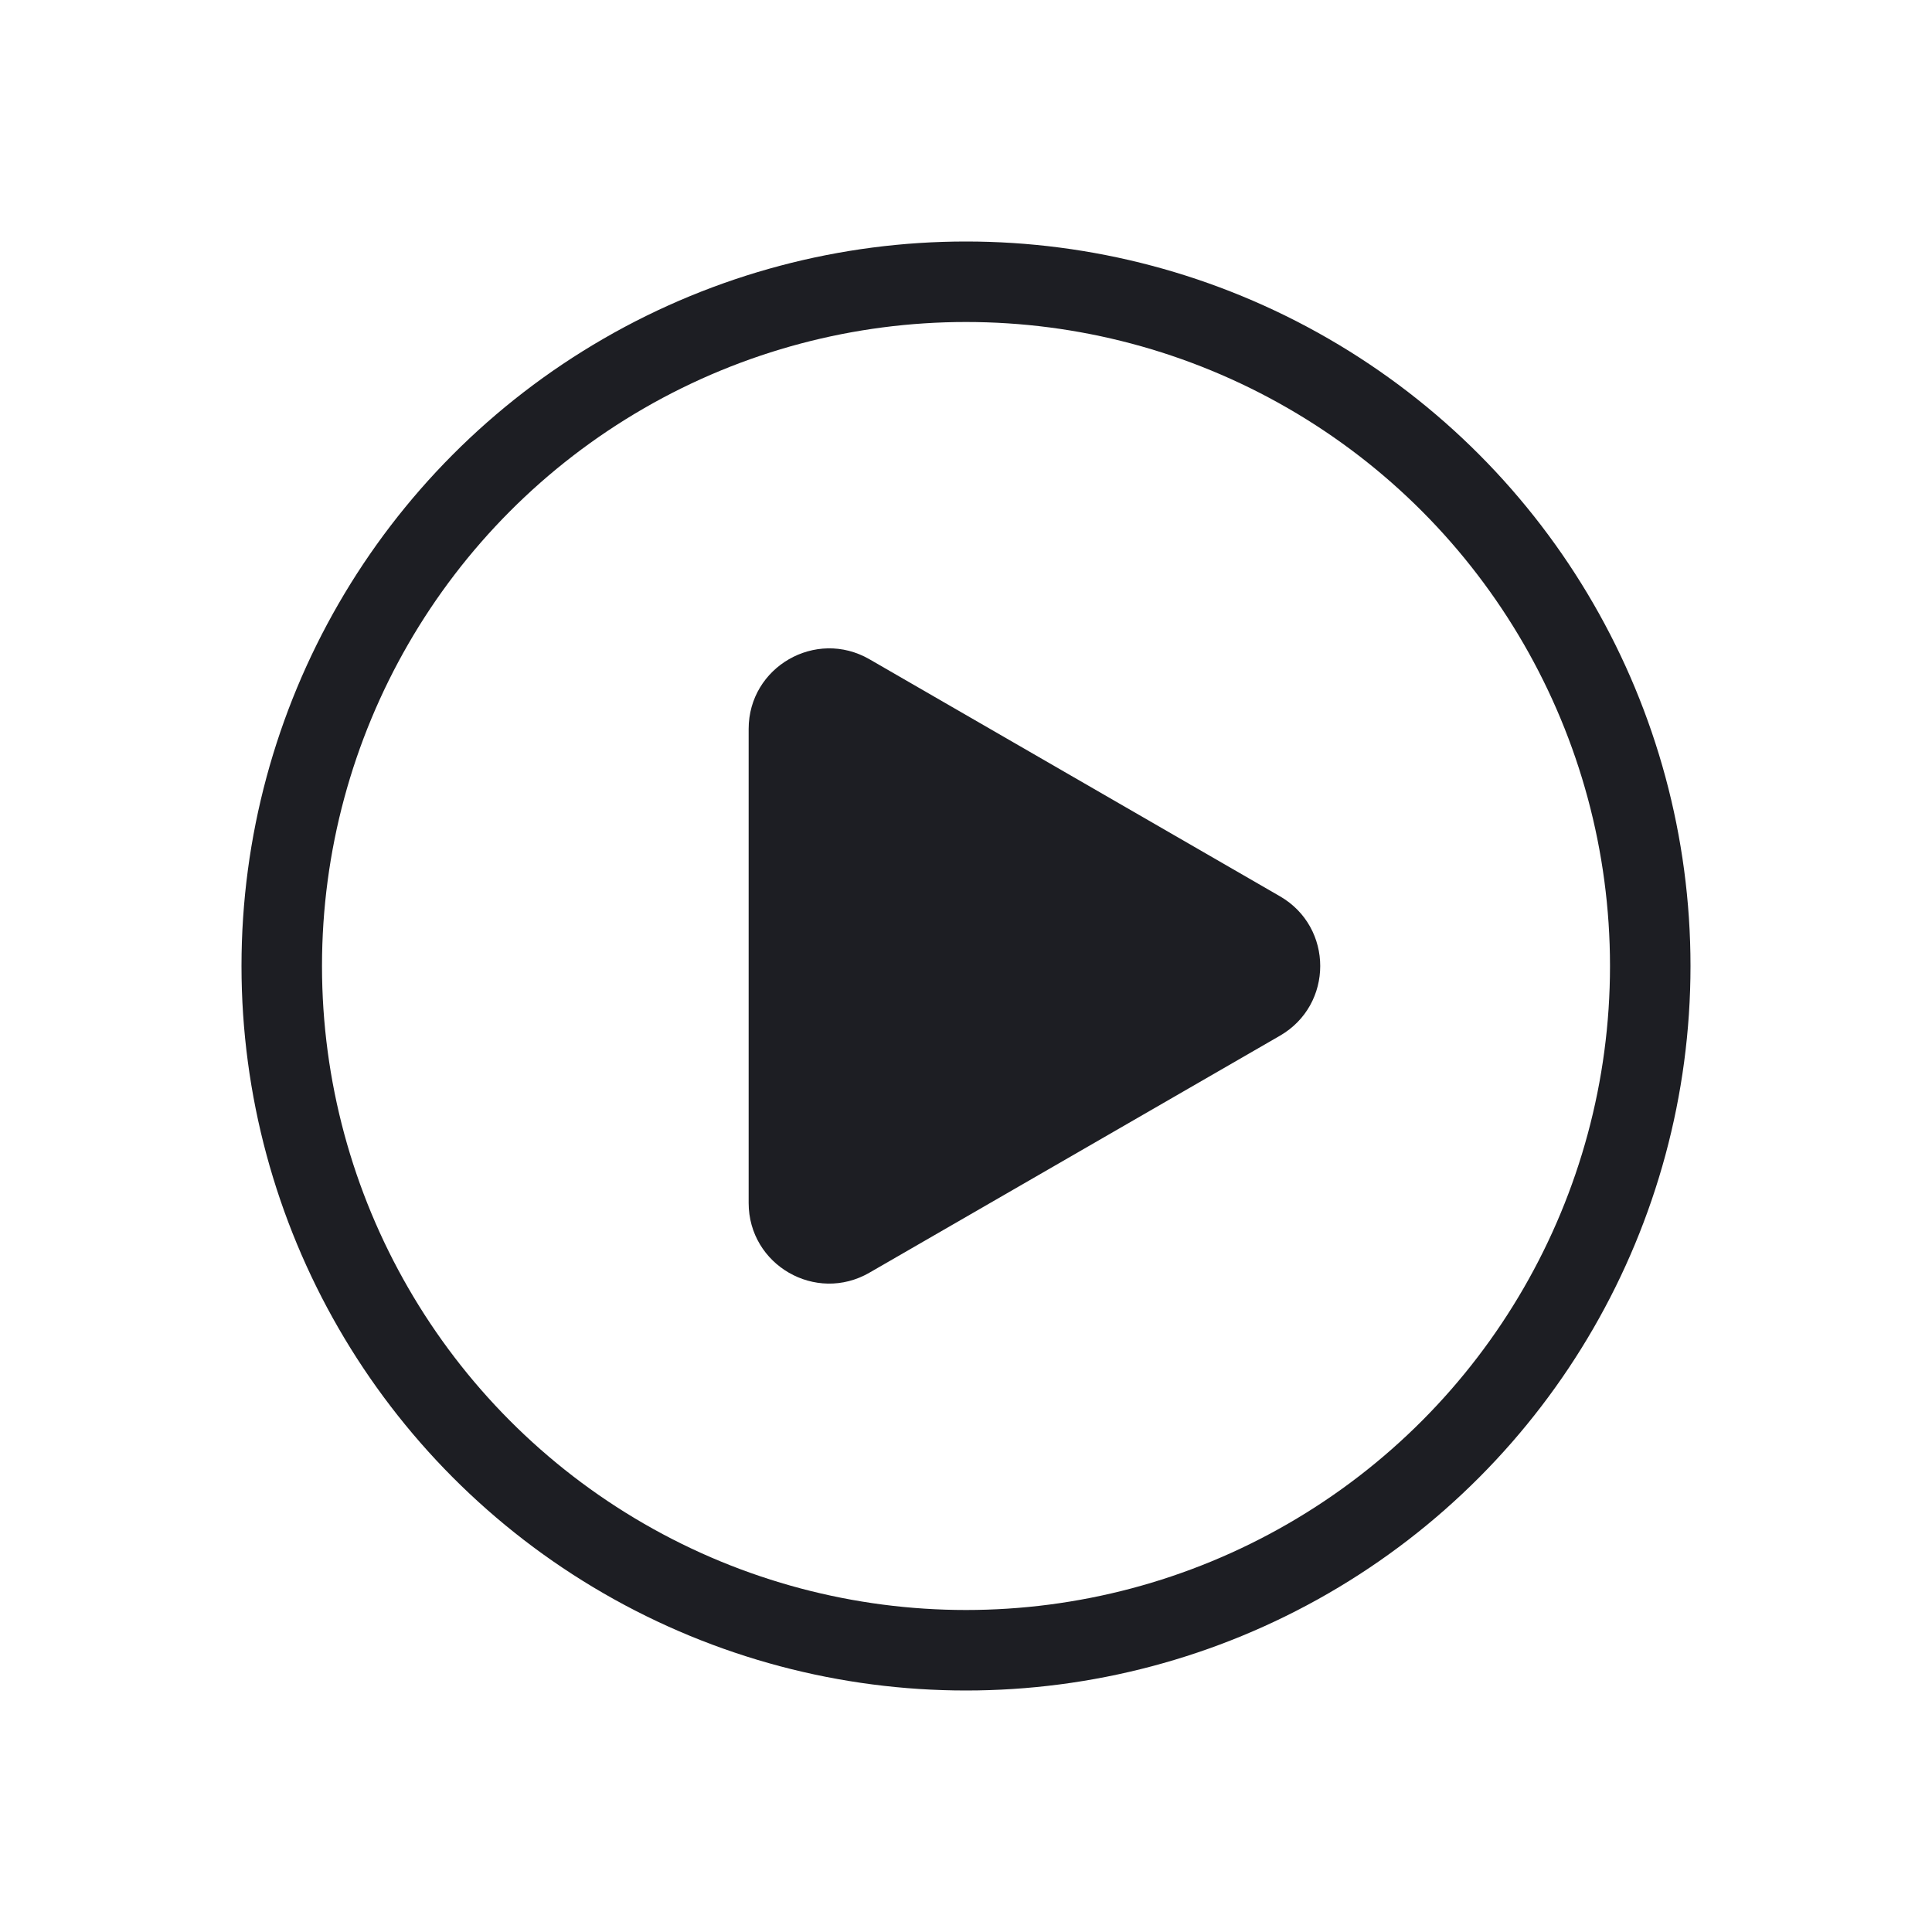 <?xml version="1.0" encoding="UTF-8"?> <svg xmlns="http://www.w3.org/2000/svg" width="24" height="24" viewBox="0 0 24 24" fill="none"> <circle cx="12" cy="12" r="8.5" stroke="#1D1E23"></circle> <path d="M15.9 11.134C16.567 11.519 16.567 12.481 15.9 12.866L10.8 15.81C10.133 16.195 9.3 15.714 9.3 14.944L9.3 9.055C9.3 8.286 10.133 7.805 10.8 8.189L15.9 11.134Z" fill="#1D1E23"></path> </svg> 